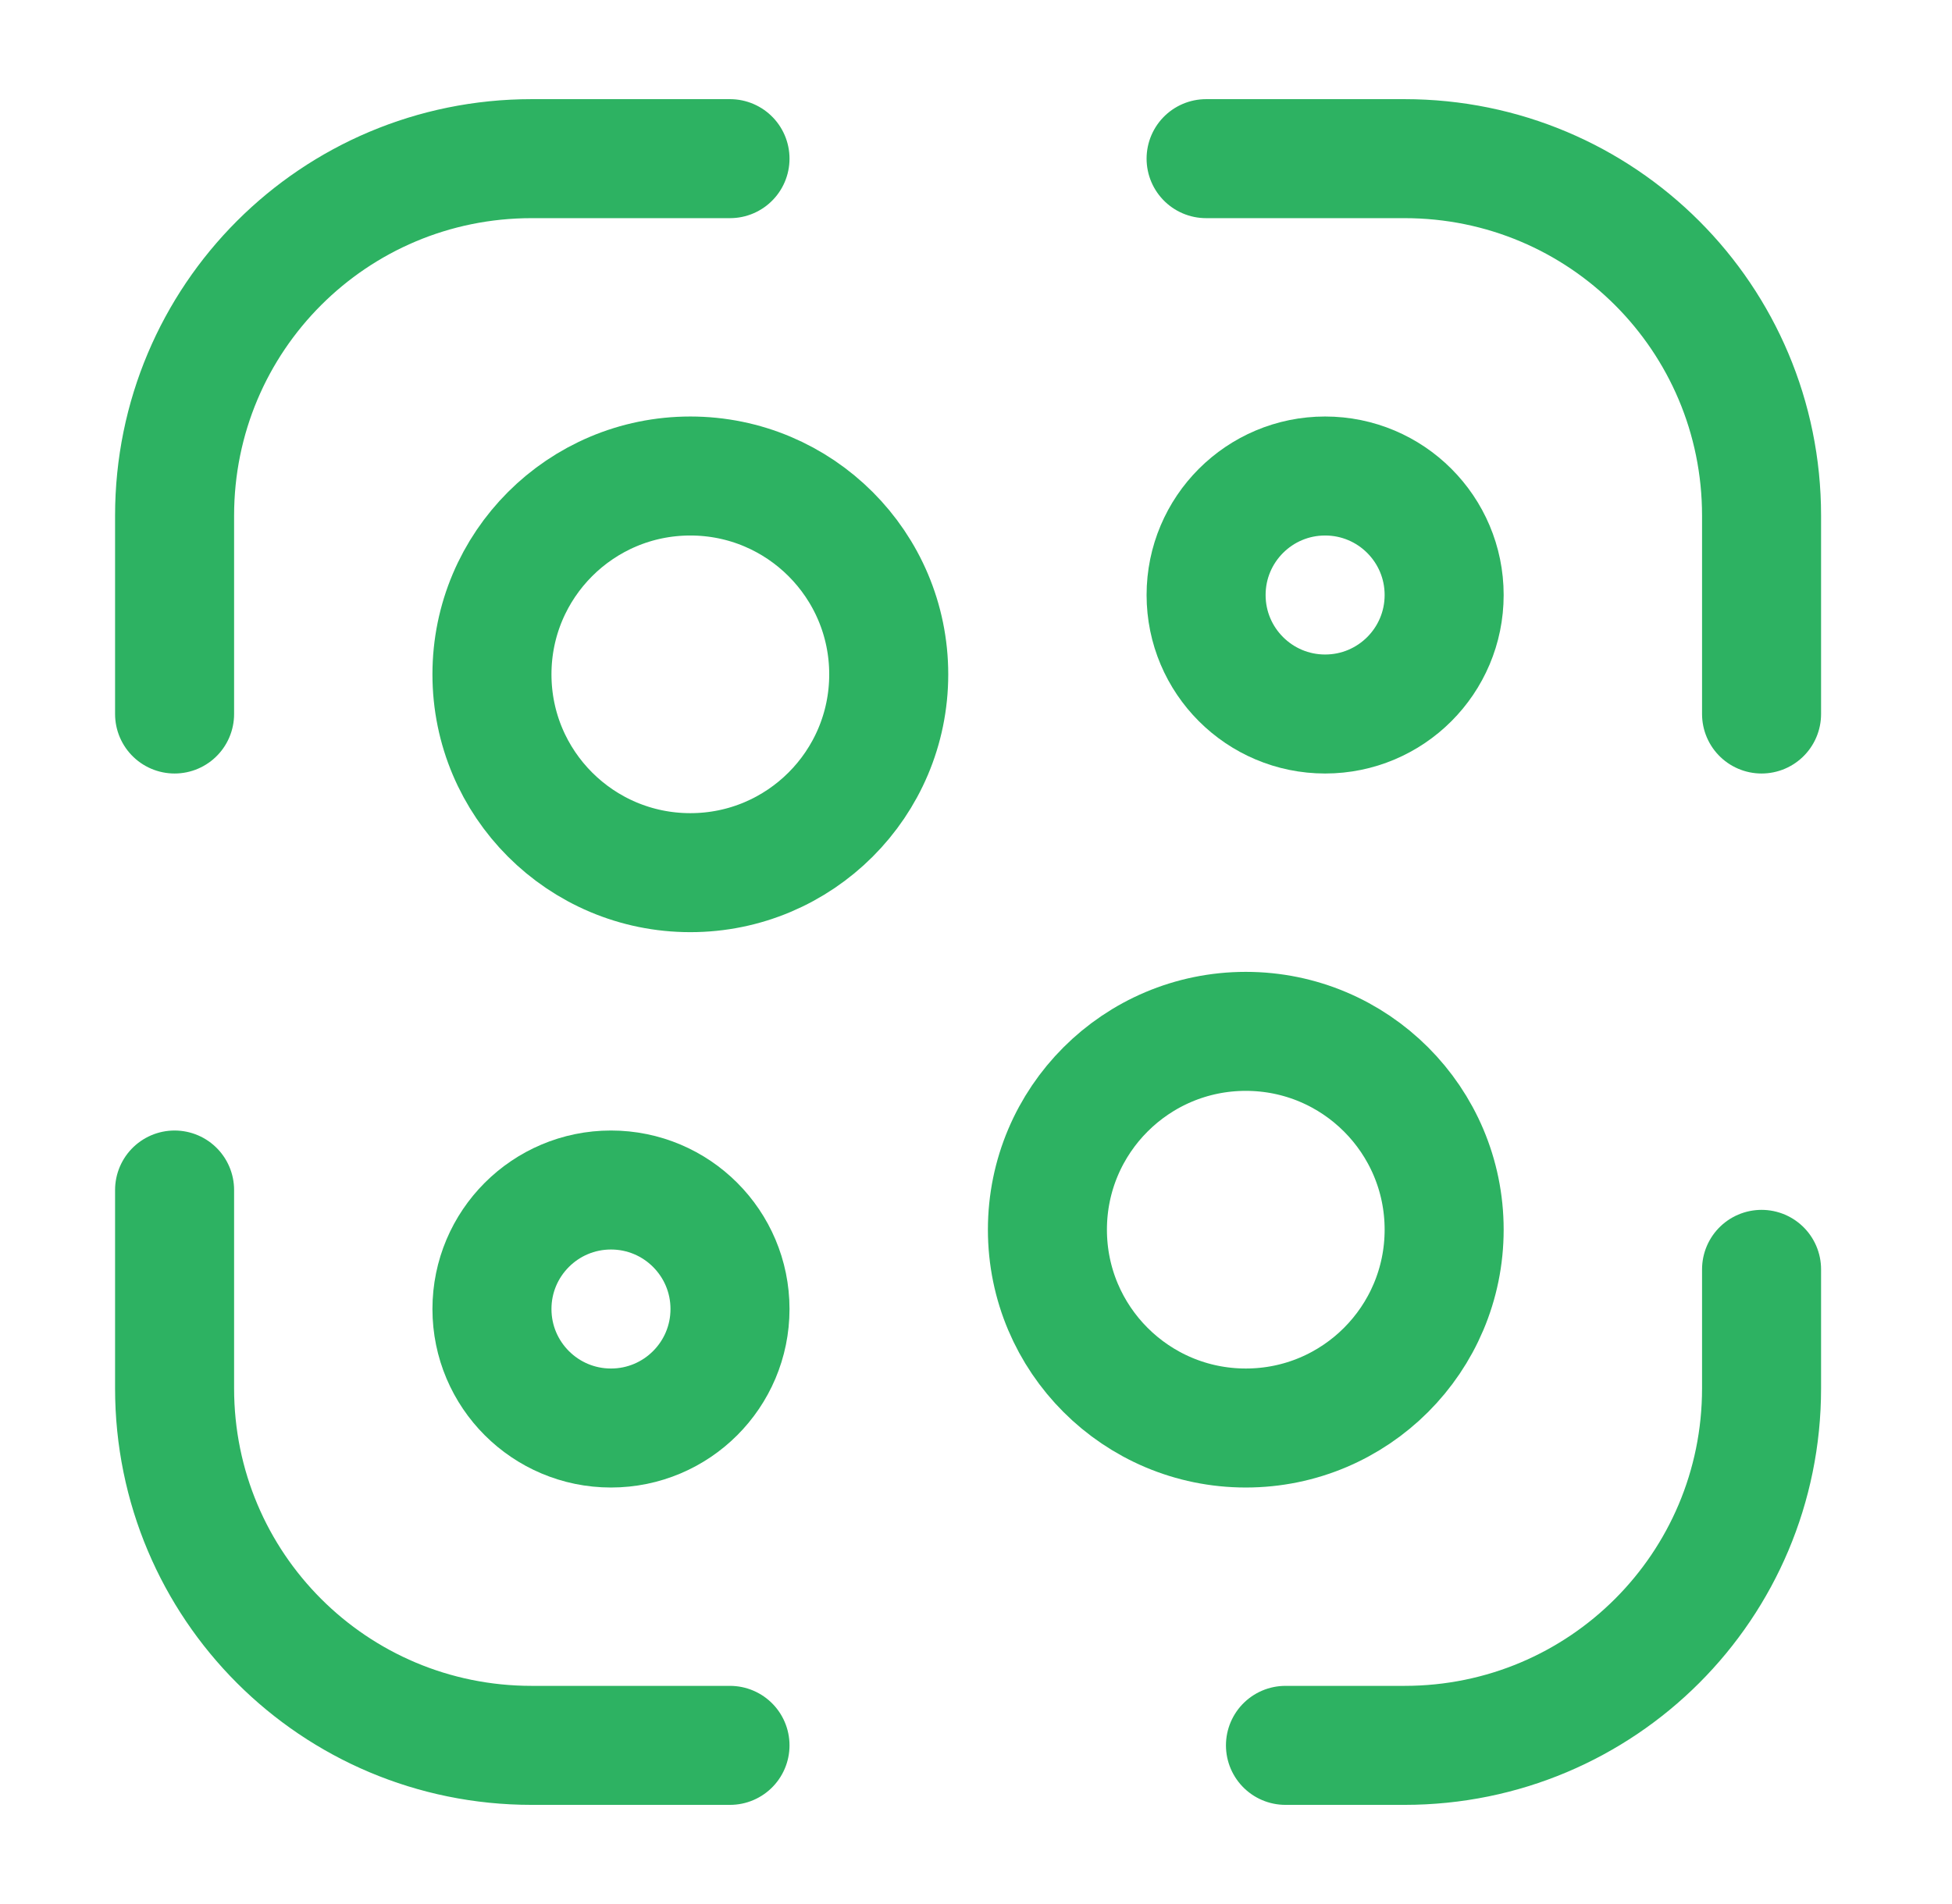<svg width="41" height="40" viewBox="0 0 41 40" fill="none" xmlns="http://www.w3.org/2000/svg">
<path d="M3.667 15V10.833C3.667 6.683 7.017 3.333 11.167 3.333H15.333" stroke="#2DB262" stroke-width="2.5" stroke-linecap="round" stroke-linejoin="round"/>
<path d="M25.333 3.333H29.5C33.65 3.333 37 6.683 37 10.833V15" stroke="#2DB262" stroke-width="2.5" stroke-linecap="round" stroke-linejoin="round"/>
<path d="M37 26.667V29.167C37 33.317 33.65 36.667 29.5 36.667H27" stroke="#2DB262" stroke-width="2.5" stroke-linecap="round" stroke-linejoin="round"/>
<path d="M15.333 36.667H11.167C7.017 36.667 3.667 33.317 3.667 29.167V25" stroke="#2DB262" stroke-width="2.5" stroke-linecap="round" stroke-linejoin="round"/>
<path d="M14.5 18.333C16.801 18.333 18.667 16.468 18.667 14.167C18.667 11.866 16.801 10 14.5 10C12.199 10 10.333 11.866 10.333 14.167C10.333 16.468 12.199 18.333 14.5 18.333Z" stroke="#2DB262" stroke-width="2.5" stroke-linecap="round" stroke-linejoin="round"/>
<path d="M12.833 30C14.214 30 15.333 28.881 15.333 27.5C15.333 26.119 14.214 25 12.833 25C11.453 25 10.333 26.119 10.333 27.5C10.333 28.881 11.453 30 12.833 30Z" stroke="#2DB262" stroke-width="2.5" stroke-linecap="round" stroke-linejoin="round"/>
<path d="M27.833 15C29.214 15 30.333 13.881 30.333 12.5C30.333 11.119 29.214 10 27.833 10C26.453 10 25.333 11.119 25.333 12.5C25.333 13.881 26.453 15 27.833 15Z" stroke="#2DB262" stroke-width="2.5" stroke-linecap="round" stroke-linejoin="round"/>
<path d="M26.167 30C28.468 30 30.333 28.135 30.333 25.833C30.333 23.532 28.468 21.667 26.167 21.667C23.866 21.667 22 23.532 22 25.833C22 28.135 23.866 30 26.167 30Z" stroke="#2DB262" stroke-width="2.5" stroke-linecap="round" stroke-linejoin="round"/>
</svg>
